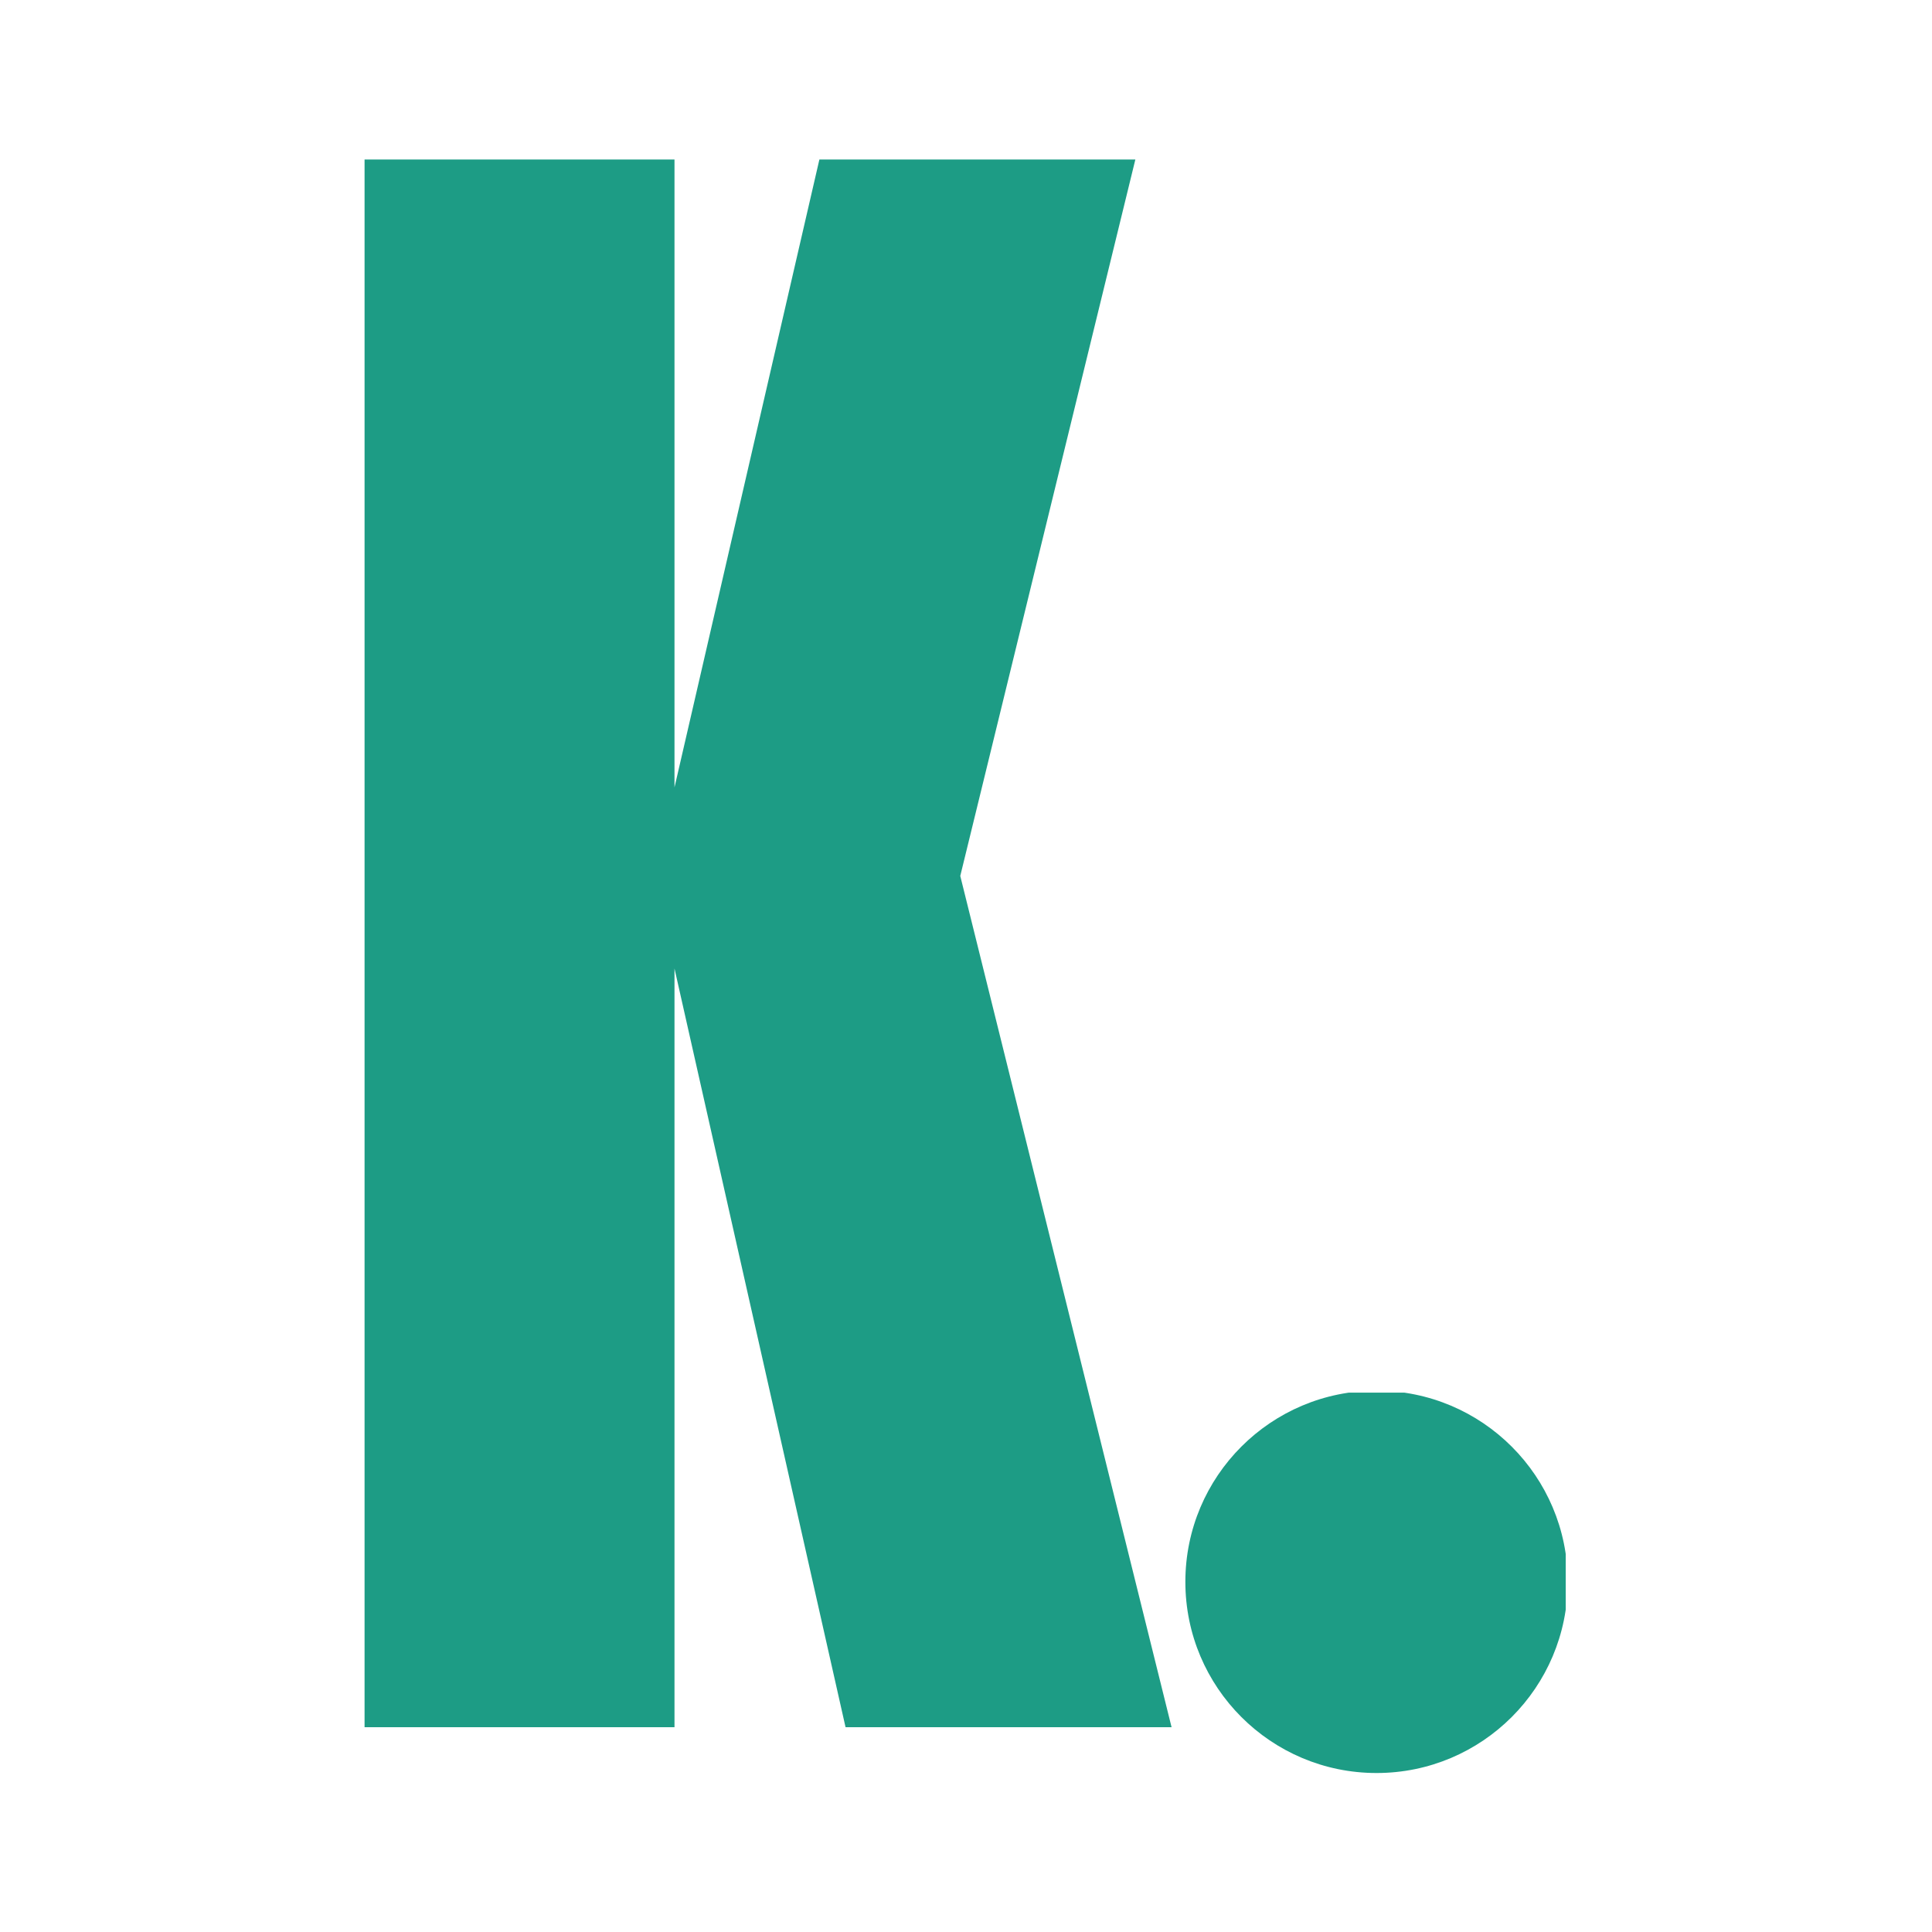 <svg xmlns="http://www.w3.org/2000/svg" xmlns:xlink="http://www.w3.org/1999/xlink" id="Layer_1" x="0px" y="0px" viewBox="0 0 96 96" style="enable-background:new 0 0 96 96;" xml:space="preserve"><style type="text/css">	.st0{fill:#1D9C85;}	.st1{clip-path:url(#SVGID_00000035526965930061058200000011344946911795406249_);}	.st2{clip-path:url(#SVGID_00000040558212792533999010000008843557748134499458_);}</style><g>	<g>		<g transform="translate(164.915, 224.625)">			<g>				<path class="st0" d="M-146.8-138.8v-77.9h15.4v31.2l7.2-31.2h15.7l-8.7,35.6l10.5,42.3h-16.2l-8.5-37.7v37.7     C-131.3-138.8-146.8-138.8-146.8-138.8z"></path>			</g>		</g>	</g>	<g>		<g>			<defs>				<rect id="SVGID_1_" x="58.9" y="69.2" width="18.9" height="18.9"></rect>			</defs>			<clipPath id="SVGID_00000115488966789779342600000012960566170201023644_">				<use xlink:href="#SVGID_1_" style="overflow:visible;"></use>			</clipPath>			<g style="clip-path:url(#SVGID_00000115488966789779342600000012960566170201023644_);">				<g>					<g>						<defs>							<circle id="SVGID_00000038399650023610216520000004691230911152575676_" cx="68.4" cy="78.6" r="9.5"></circle>						</defs>						<clipPath id="SVGID_00000181783674399532496010000005370631771396742036_">							<use xlink:href="#SVGID_00000038399650023610216520000004691230911152575676_" style="overflow:visible;"></use>						</clipPath>						<g style="clip-path:url(#SVGID_00000181783674399532496010000005370631771396742036_);">							<path class="st0" d="M58.9,69.2h18.9v18.9H58.9V69.2z"></path>						</g>					</g>				</g>			</g>		</g>	</g></g></svg>